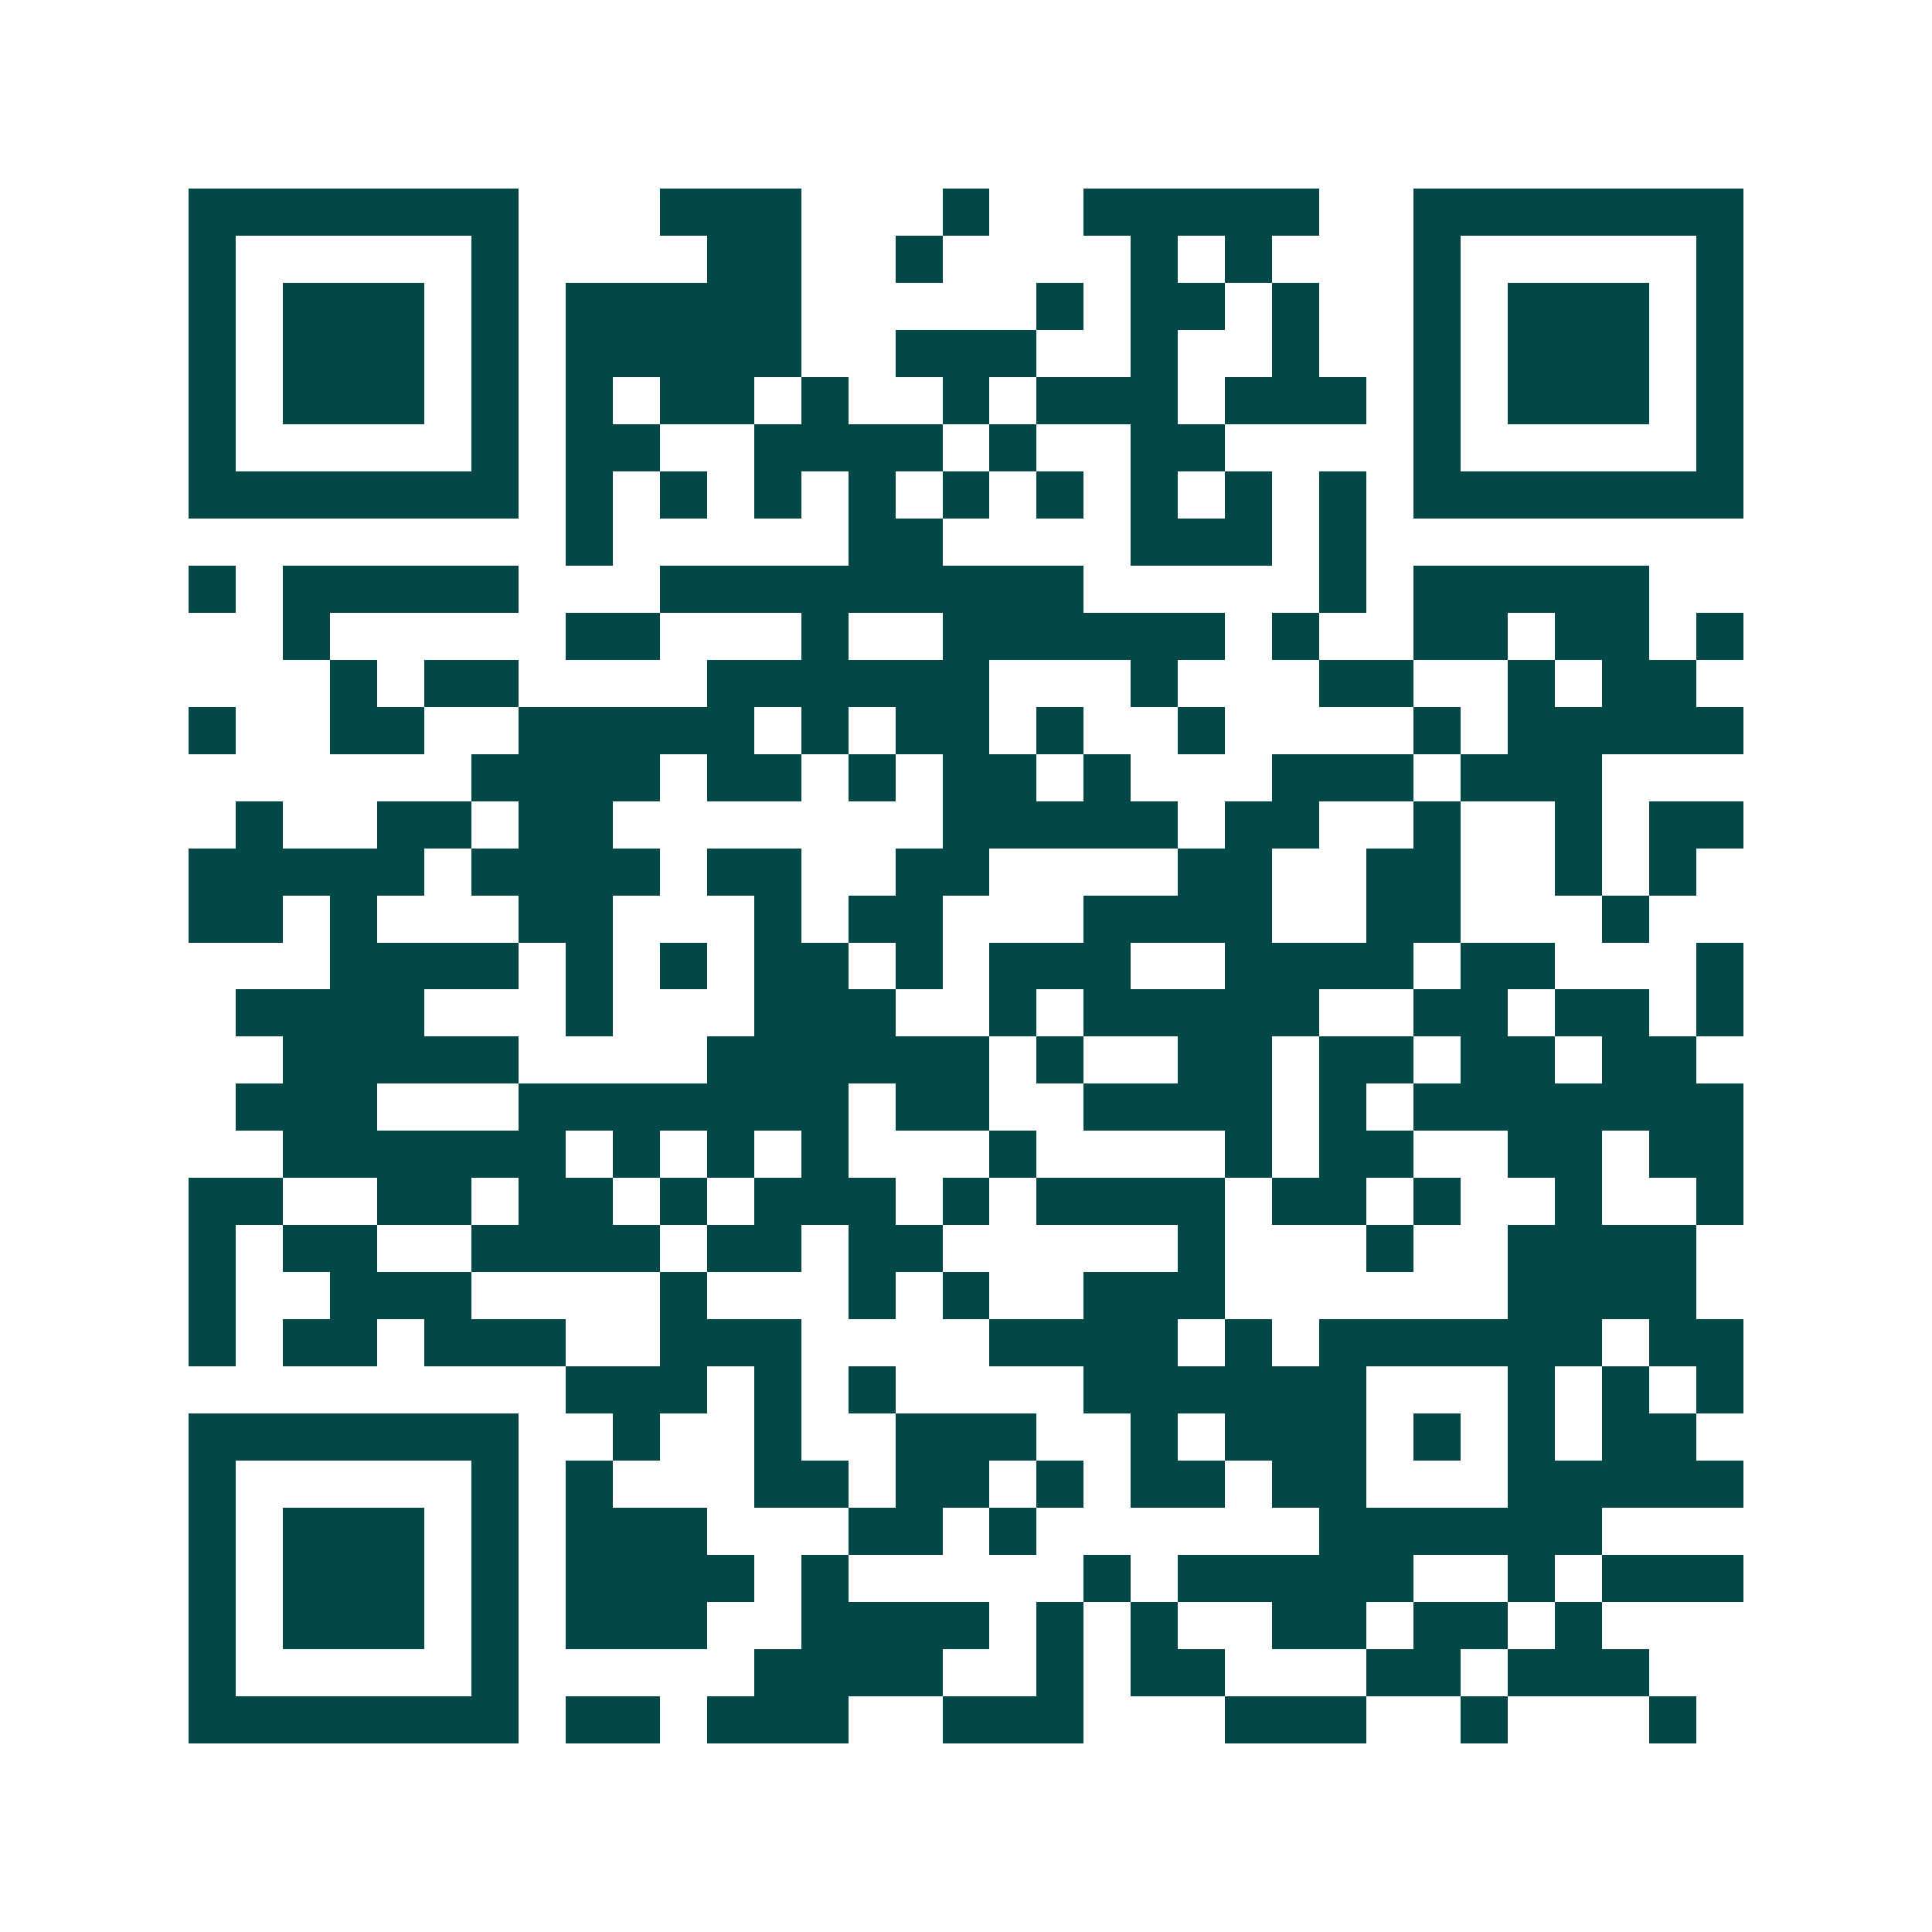<svg xmlns="http://www.w3.org/2000/svg" width="200" height="200" viewBox="0 0 41 41" shape-rendering="crispEdges"><path fill="#ffffff" d="M0 0h41v41H0z"/><path stroke="#014847" d="M4 4.5h7m3 0h3m3 0h1m2 0h5m2 0h7M4 5.5h1m5 0h1m4 0h2m2 0h1m4 0h1m1 0h1m3 0h1m5 0h1M4 6.5h1m1 0h3m1 0h1m1 0h5m5 0h1m1 0h2m1 0h1m2 0h1m1 0h3m1 0h1M4 7.5h1m1 0h3m1 0h1m1 0h5m2 0h3m2 0h1m2 0h1m2 0h1m1 0h3m1 0h1M4 8.5h1m1 0h3m1 0h1m1 0h1m1 0h2m1 0h1m2 0h1m1 0h3m1 0h3m1 0h1m1 0h3m1 0h1M4 9.5h1m5 0h1m1 0h2m2 0h4m1 0h1m2 0h2m4 0h1m5 0h1M4 10.5h7m1 0h1m1 0h1m1 0h1m1 0h1m1 0h1m1 0h1m1 0h1m1 0h1m1 0h1m1 0h7M12 11.5h1m5 0h2m4 0h3m1 0h1M4 12.5h1m1 0h5m3 0h9m5 0h1m1 0h5M6 13.5h1m5 0h2m3 0h1m2 0h6m1 0h1m2 0h2m1 0h2m1 0h1M7 14.5h1m1 0h2m4 0h6m3 0h1m3 0h2m2 0h1m1 0h2M4 15.5h1m2 0h2m2 0h5m1 0h1m1 0h2m1 0h1m2 0h1m4 0h1m1 0h5M10 16.5h4m1 0h2m1 0h1m1 0h2m1 0h1m3 0h3m1 0h3M5 17.5h1m2 0h2m1 0h2m7 0h5m1 0h2m2 0h1m2 0h1m1 0h2M4 18.5h5m1 0h4m1 0h2m2 0h2m4 0h2m2 0h2m2 0h1m1 0h1M4 19.5h2m1 0h1m3 0h2m3 0h1m1 0h2m3 0h4m2 0h2m3 0h1M7 20.5h4m1 0h1m1 0h1m1 0h2m1 0h1m1 0h3m2 0h4m1 0h2m3 0h1M5 21.5h4m3 0h1m3 0h3m2 0h1m1 0h5m2 0h2m1 0h2m1 0h1M6 22.5h5m4 0h6m1 0h1m2 0h2m1 0h2m1 0h2m1 0h2M5 23.5h3m3 0h7m1 0h2m2 0h4m1 0h1m1 0h7M6 24.5h6m1 0h1m1 0h1m1 0h1m3 0h1m4 0h1m1 0h2m2 0h2m1 0h2M4 25.5h2m2 0h2m1 0h2m1 0h1m1 0h3m1 0h1m1 0h4m1 0h2m1 0h1m2 0h1m2 0h1M4 26.5h1m1 0h2m2 0h4m1 0h2m1 0h2m5 0h1m3 0h1m2 0h4M4 27.5h1m2 0h3m4 0h1m3 0h1m1 0h1m2 0h3m6 0h4M4 28.5h1m1 0h2m1 0h3m2 0h3m4 0h4m1 0h1m1 0h6m1 0h2M12 29.5h3m1 0h1m1 0h1m4 0h6m3 0h1m1 0h1m1 0h1M4 30.5h7m2 0h1m2 0h1m2 0h3m2 0h1m1 0h3m1 0h1m1 0h1m1 0h2M4 31.5h1m5 0h1m1 0h1m3 0h2m1 0h2m1 0h1m1 0h2m1 0h2m3 0h5M4 32.5h1m1 0h3m1 0h1m1 0h3m3 0h2m1 0h1m6 0h6M4 33.5h1m1 0h3m1 0h1m1 0h4m1 0h1m5 0h1m1 0h5m2 0h1m1 0h3M4 34.5h1m1 0h3m1 0h1m1 0h3m2 0h4m1 0h1m1 0h1m2 0h2m1 0h2m1 0h1M4 35.5h1m5 0h1m5 0h4m2 0h1m1 0h2m3 0h2m1 0h3M4 36.5h7m1 0h2m1 0h3m2 0h3m3 0h3m2 0h1m3 0h1"/></svg>
